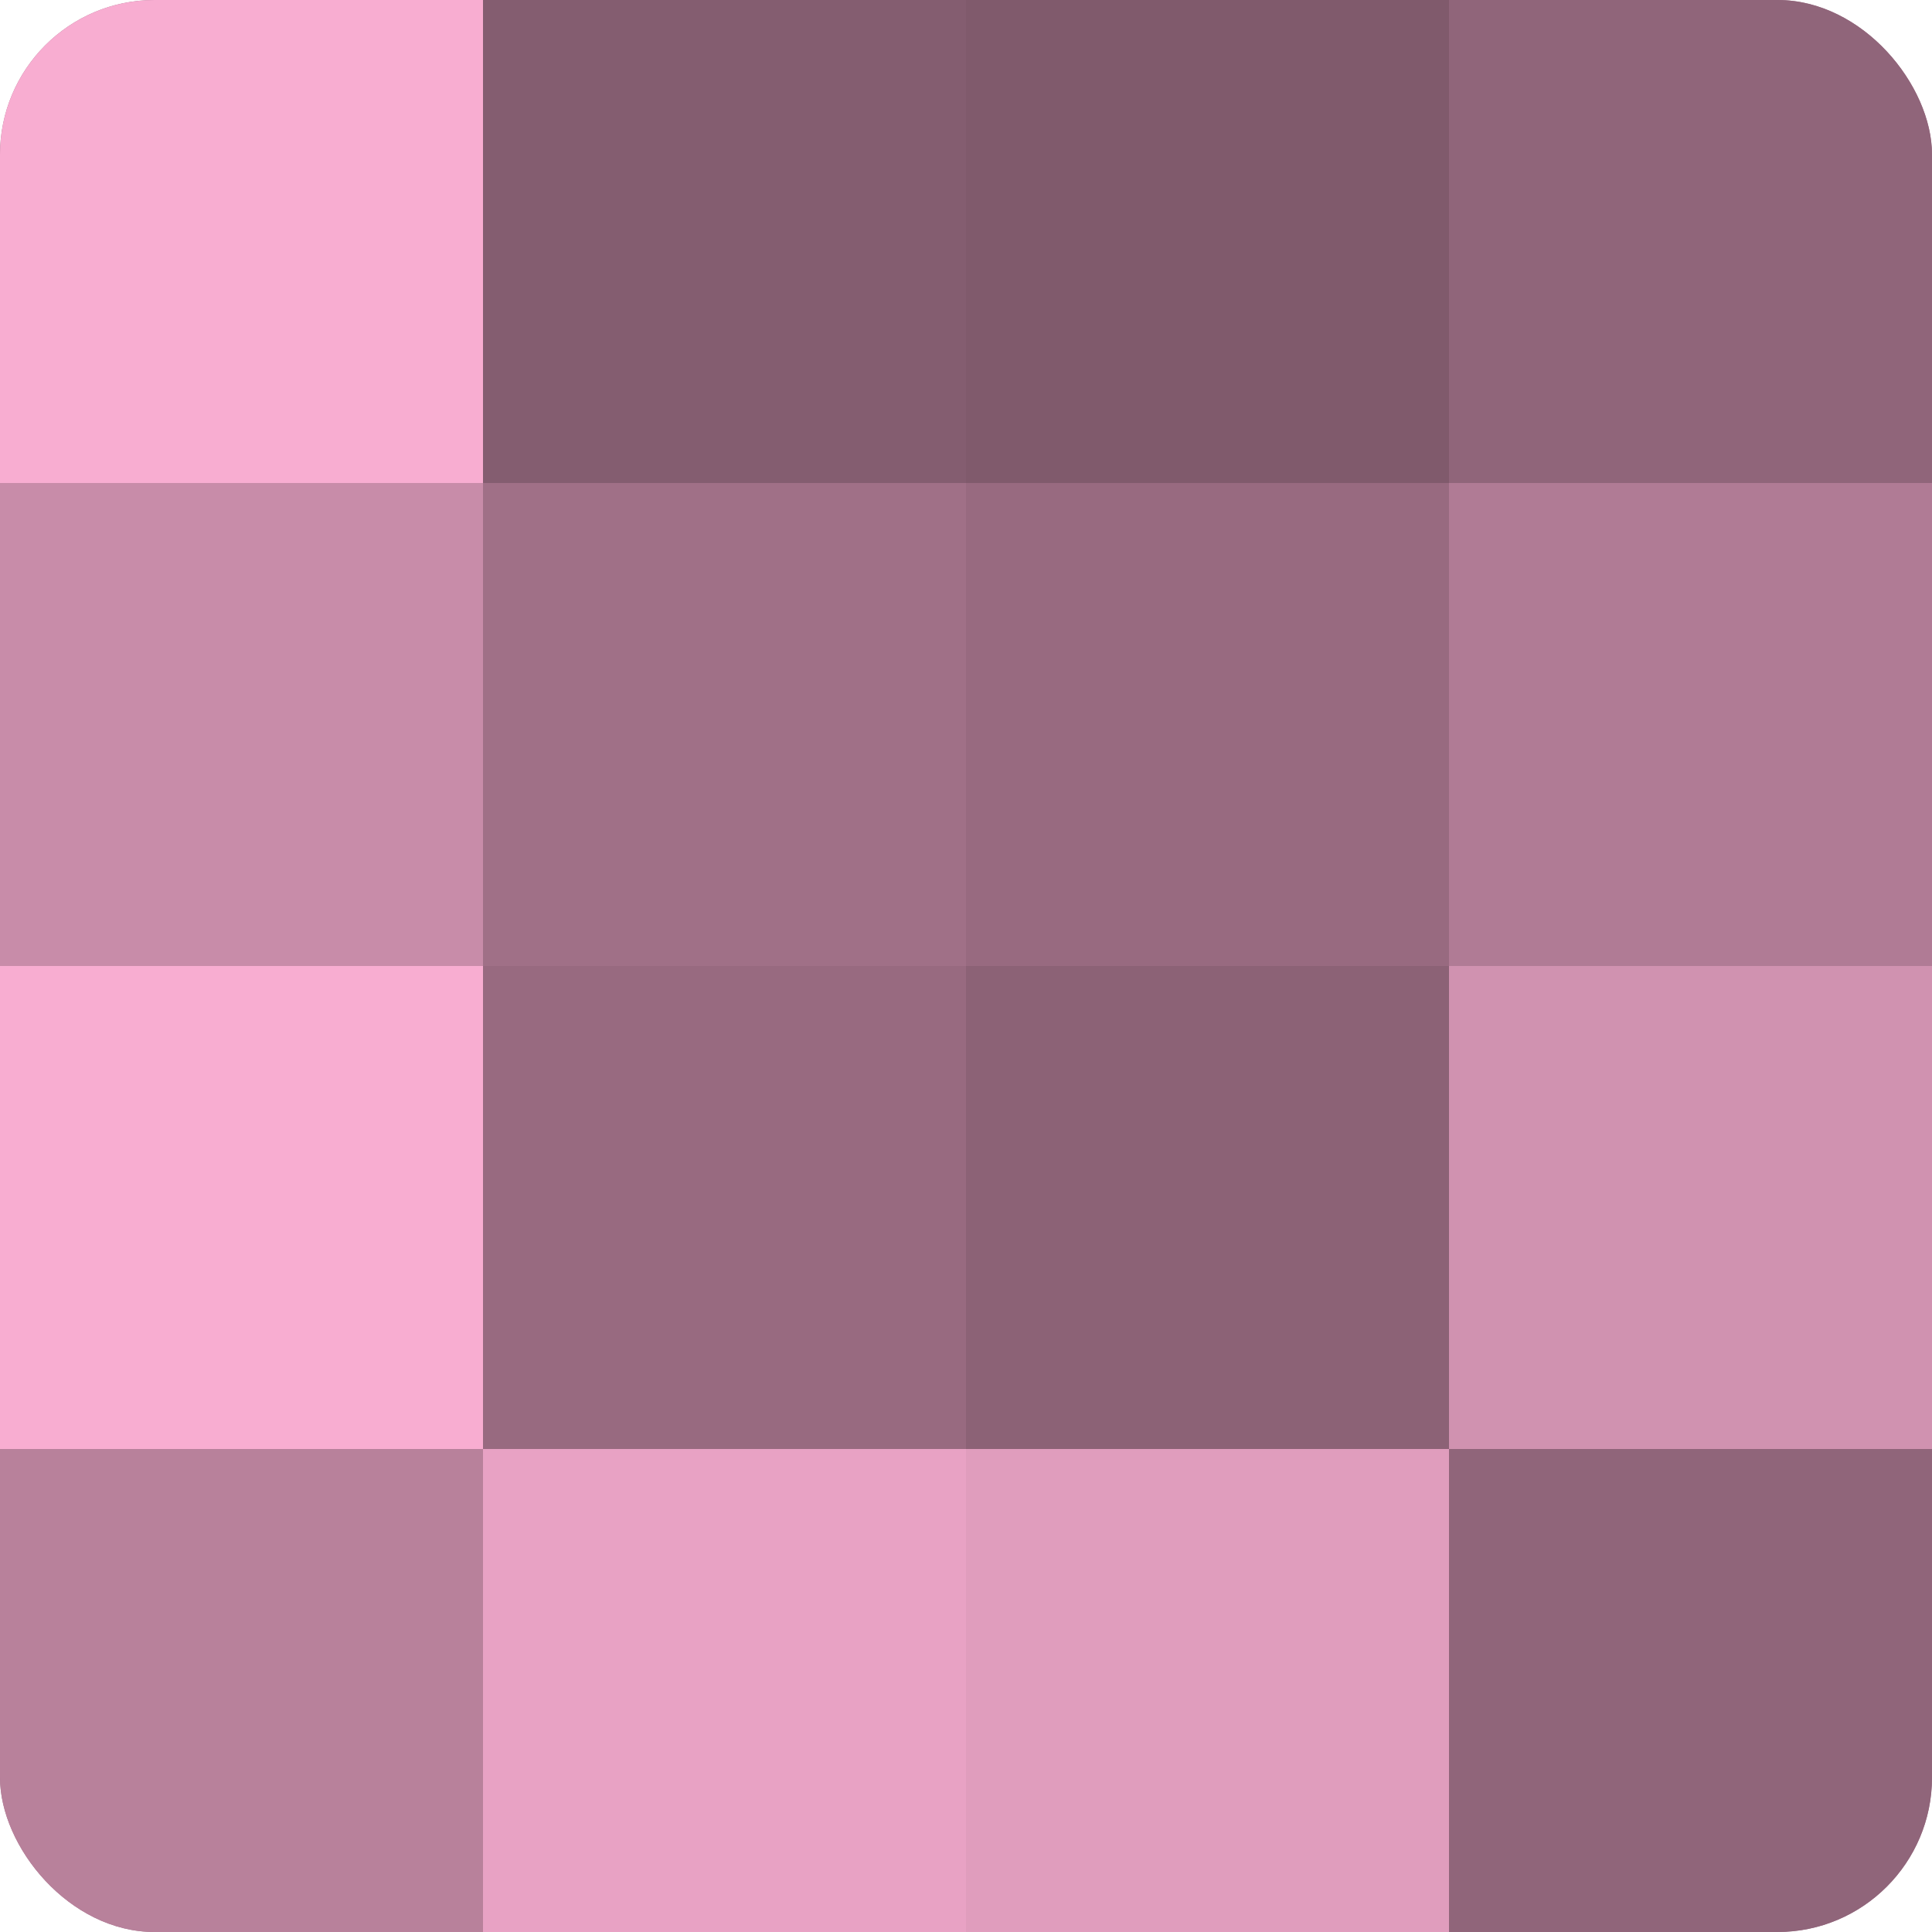 <?xml version="1.0" encoding="UTF-8"?>
<svg xmlns="http://www.w3.org/2000/svg" width="60" height="60" viewBox="0 0 100 100" preserveAspectRatio="xMidYMid meet"><defs><clipPath id="c" width="100" height="100"><rect width="100" height="100" rx="8" ry="8"/></clipPath></defs><g clip-path="url(#c)"><rect width="100" height="100" fill="#a07087"/><rect width="25" height="25" fill="#f8add1"/><rect y="25" width="25" height="25" fill="#c88ca9"/><rect y="50" width="25" height="25" fill="#f8add1"/><rect y="75" width="25" height="25" fill="#b8819b"/><rect x="25" width="25" height="25" fill="#845d70"/><rect x="25" y="25" width="25" height="25" fill="#a07087"/><rect x="25" y="50" width="25" height="25" fill="#986a80"/><rect x="25" y="75" width="25" height="25" fill="#e8a2c4"/><rect x="50" width="25" height="25" fill="#805a6c"/><rect x="50" y="25" width="25" height="25" fill="#986a80"/><rect x="50" y="50" width="25" height="25" fill="#8c6276"/><rect x="50" y="75" width="25" height="25" fill="#e09dbd"/><rect x="75" width="25" height="25" fill="#90657a"/><rect x="75" y="25" width="25" height="25" fill="#b07b95"/><rect x="75" y="50" width="25" height="25" fill="#d092b0"/><rect x="75" y="75" width="25" height="25" fill="#90657a"/></g></svg>
